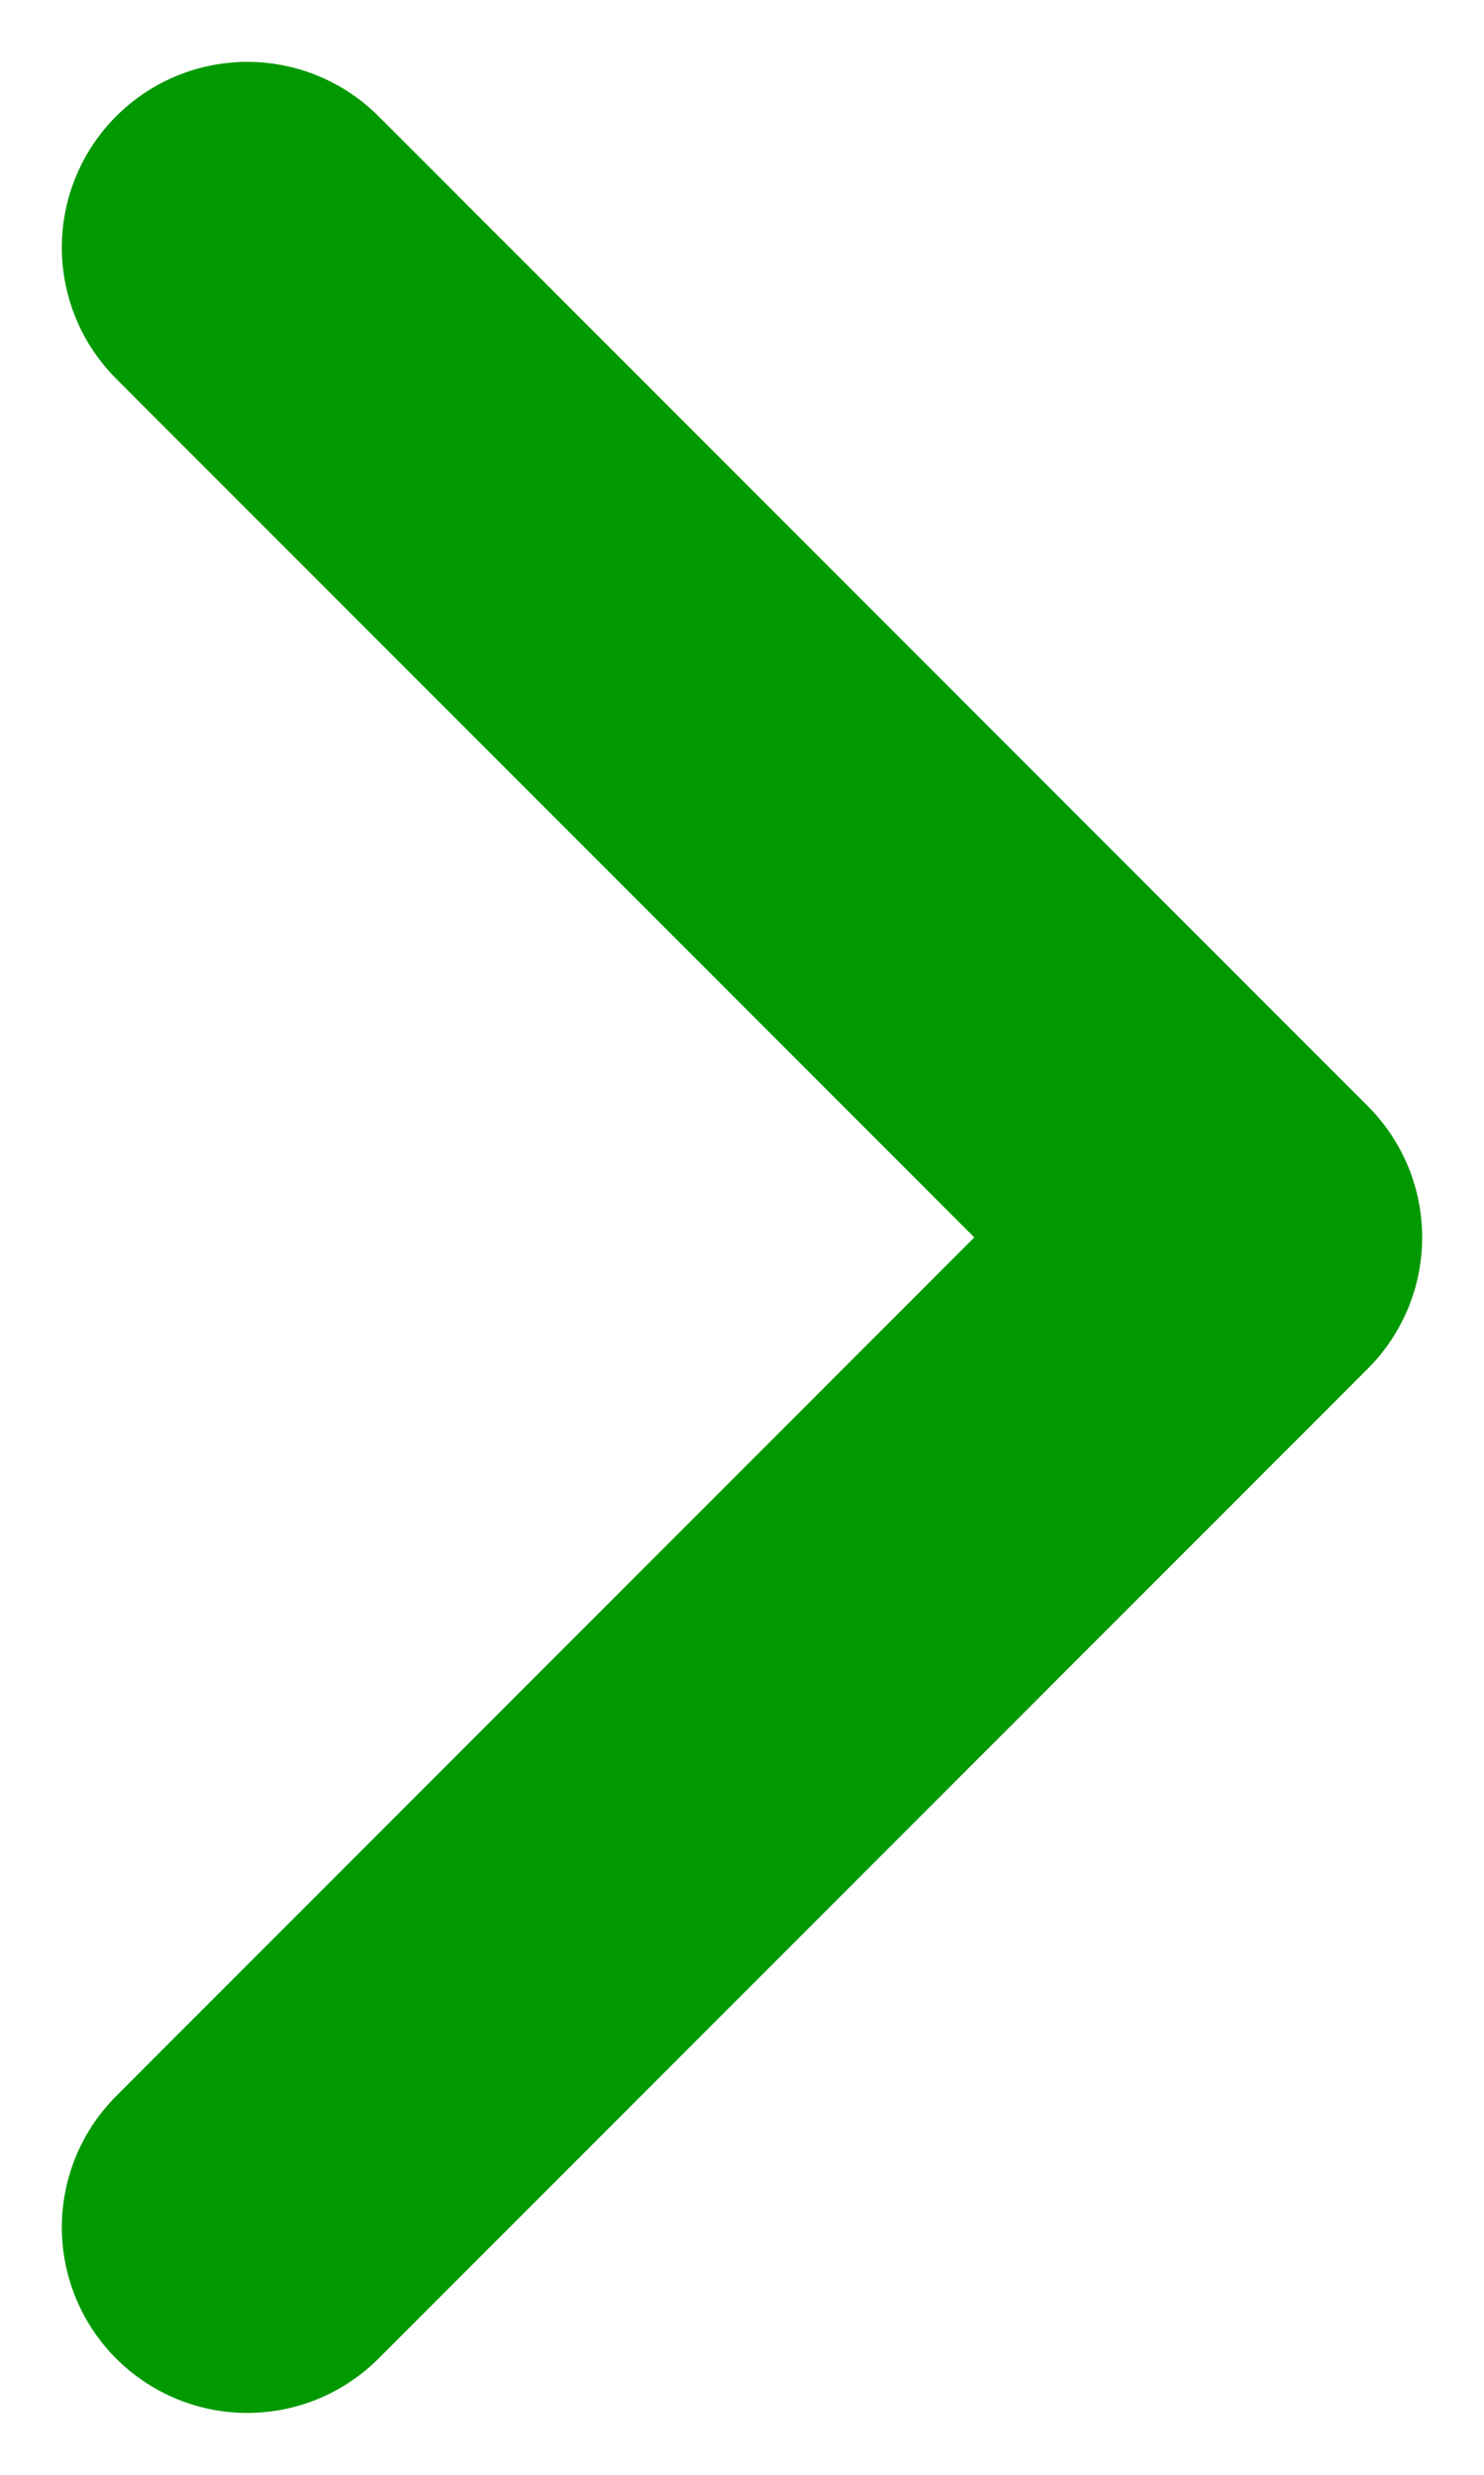 <?xml version="1.0" encoding="UTF-8"?>
<svg width="6px" height="10px" viewBox="0 0 6 10" version="1.1" xmlns="http://www.w3.org/2000/svg" xmlns:xlink="http://www.w3.org/1999/xlink">
    <title>chevron-right (5)</title>
    <g id="🎨-Design" stroke="none" stroke-width="1" fill="none" fill-rule="evenodd" stroke-linecap="round" stroke-linejoin="round">
        <g id="Home" transform="translate(-1325, -633)" stroke="#090" stroke-width="1.5">
            <g id="Group-18" transform="translate(912, 550)">
                <g id="Buttons/Primair-(Rood)" transform="translate(320, 71)">
                    <g id="chevron-right-(5)" transform="translate(94, 13)">
                        <polyline id="Path" points="0 8 4 4 0 0"></polyline>
                    </g>
                </g>
            </g>
        </g>
    </g>
</svg>